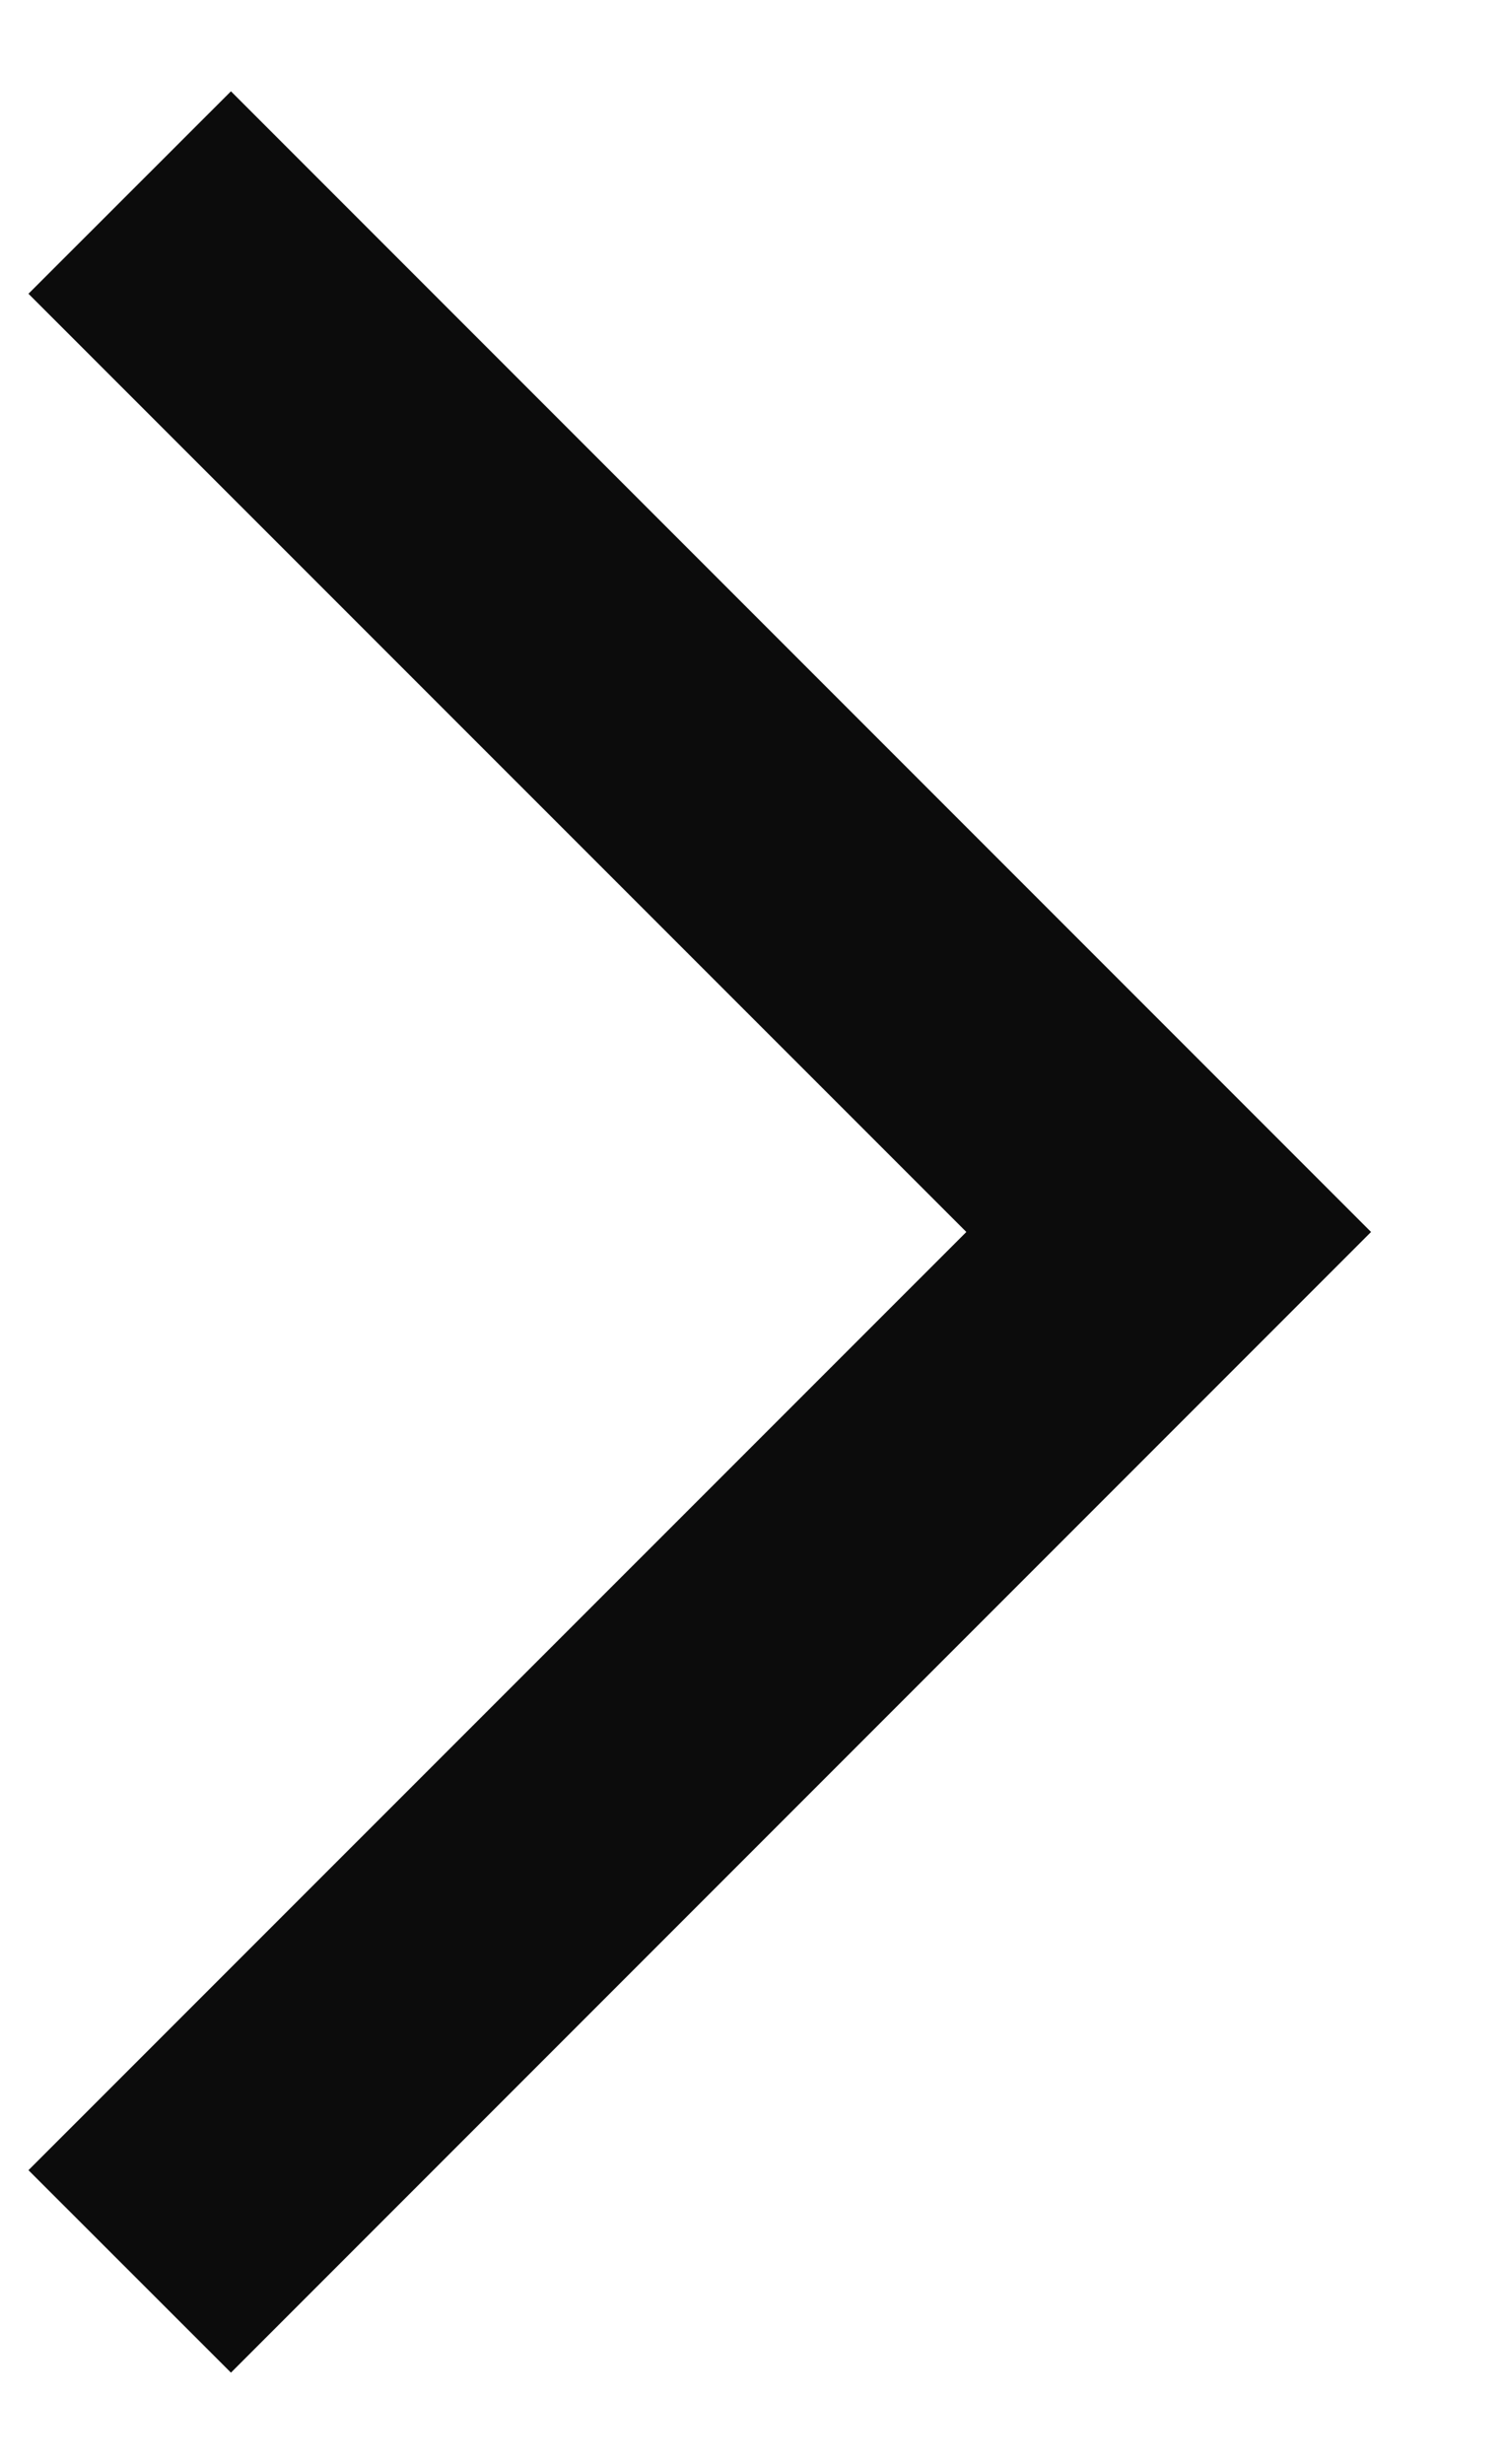 <svg width="11" height="18" viewBox="0 0 11 18" fill="none" xmlns="http://www.w3.org/2000/svg">
<path d="M1.688 17.333L0.208 15.854L7.063 9L0.208 2.146L1.688 0.667L10.021 9L1.688 17.333Z" fill="#0C0C0C"/>
</svg>
